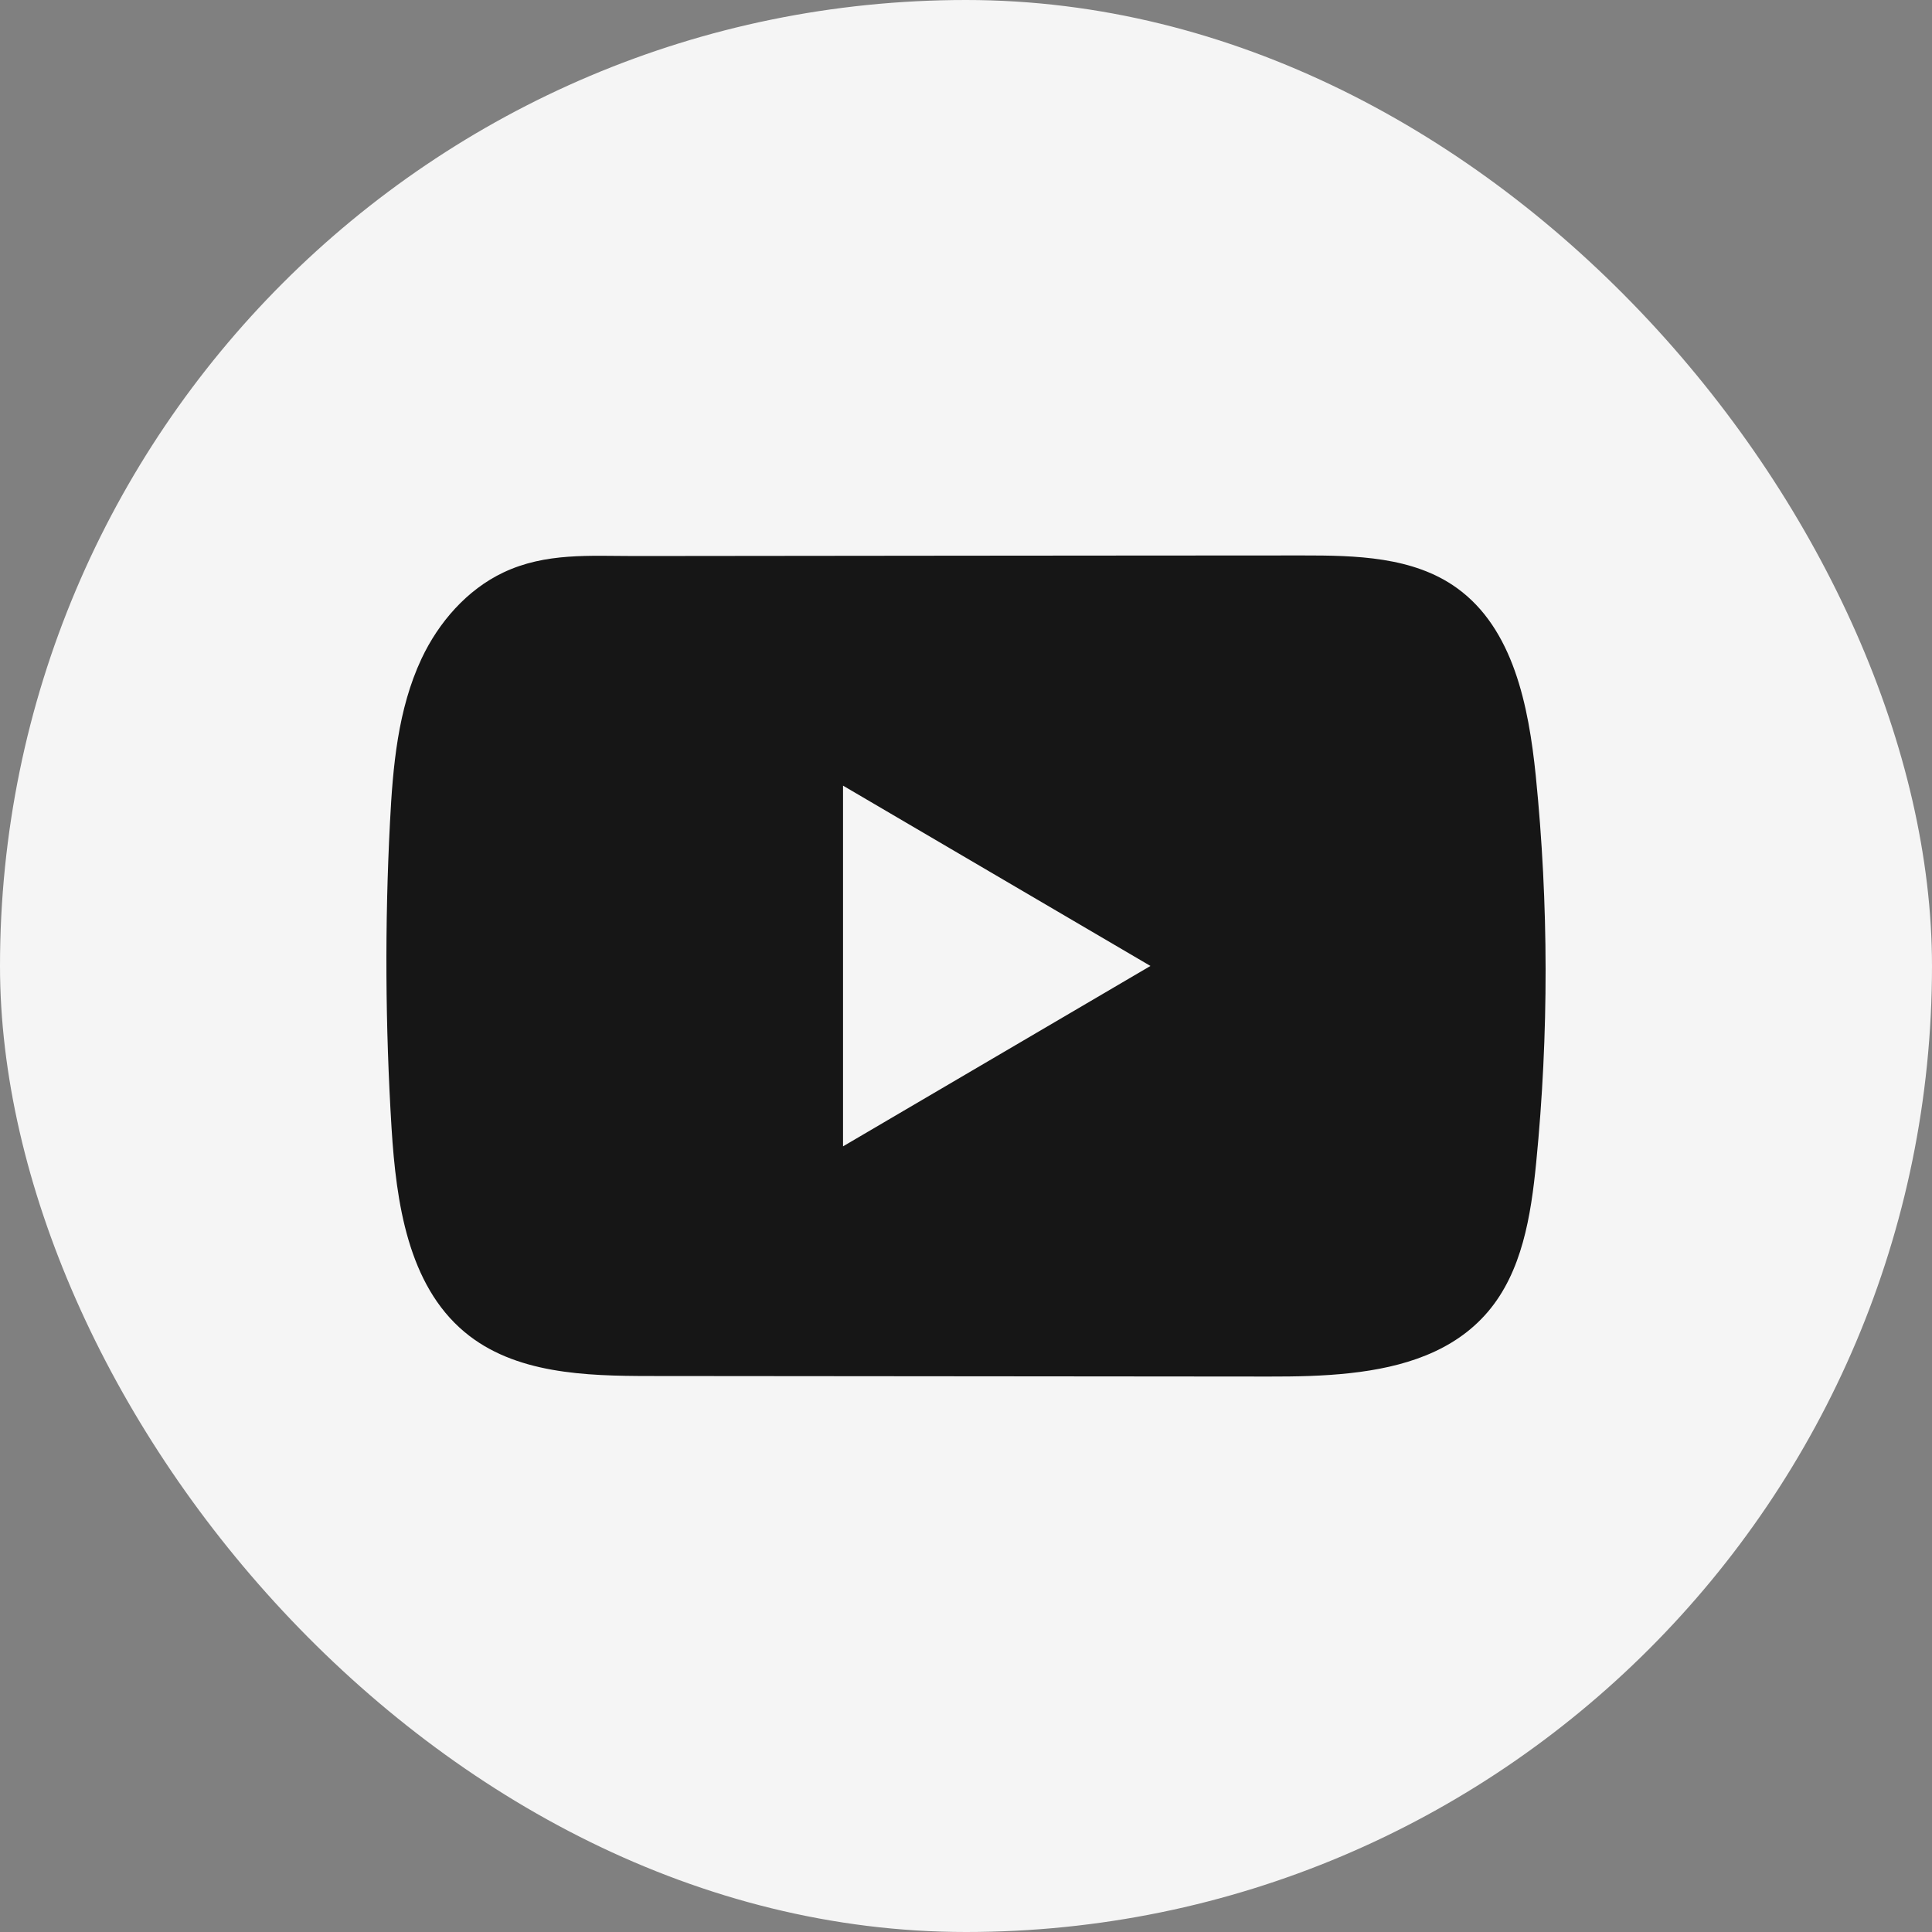 <svg width="40" height="40" viewBox="0 0 40 40" fill="none" xmlns="http://www.w3.org/2000/svg">
<rect x="0" y="0" width="40" height="40" fill="#808080" stroke="none"/>
<rect width="40" height="40" rx="20" fill="#F5F5F5"/>
<path d="M31.796 16.057C31.648 14.612 31.331 13.014 30.163 12.174C29.259 11.523 28.07 11.499 26.961 11.5C24.615 11.5 22.268 11.504 19.923 11.505C17.667 11.508 15.411 11.509 13.155 11.512C12.212 11.512 11.296 11.438 10.421 11.853C9.669 12.209 9.081 12.885 8.727 13.638C8.236 14.685 8.133 15.871 8.074 17.029C7.965 19.138 7.977 21.252 8.107 23.36C8.203 24.898 8.447 26.597 9.617 27.577C10.654 28.445 12.118 28.488 13.463 28.489C17.733 28.493 22.004 28.497 26.275 28.5C26.823 28.501 27.394 28.491 27.952 28.429C29.05 28.309 30.096 27.989 30.802 27.163C31.514 26.33 31.697 25.17 31.805 24.072C32.068 21.409 32.065 18.72 31.796 16.057ZM17.454 23.734V16.266L23.819 19.999L17.454 23.734Z" fill="#161616"/>
</svg>
